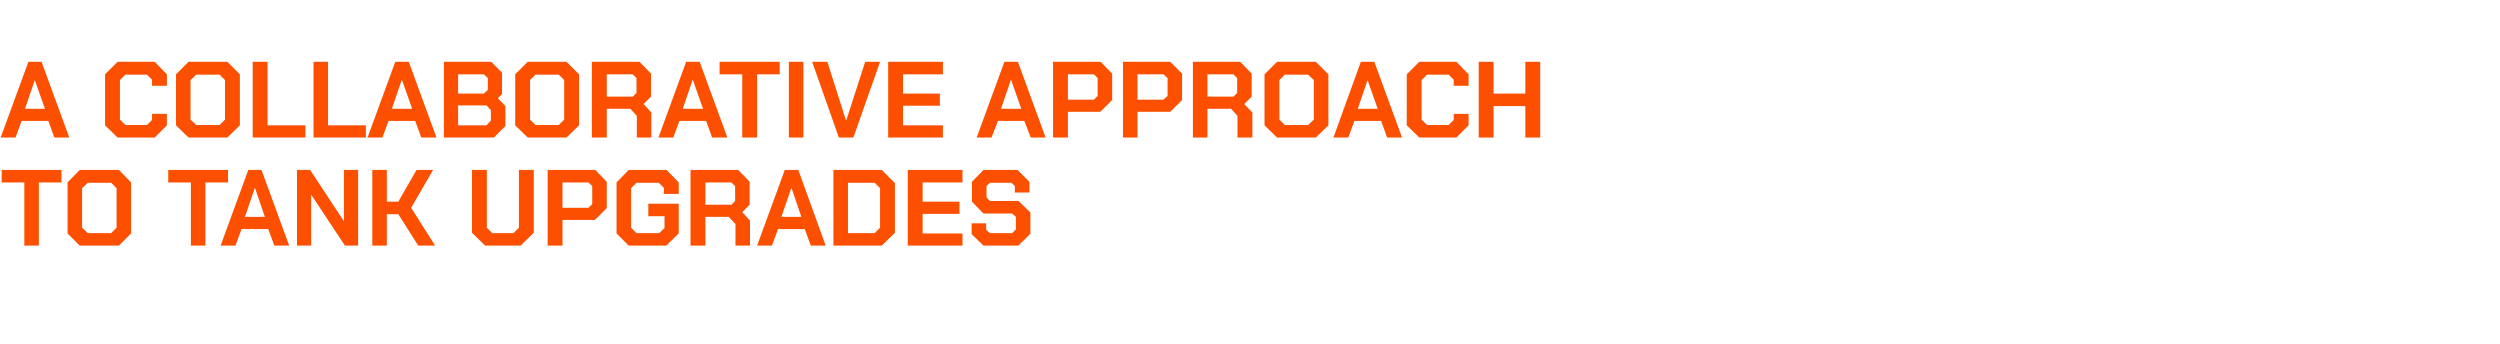 <?xml version="1.0" standalone="no"?><!DOCTYPE svg PUBLIC "-//W3C//DTD SVG 1.1//EN" "http://www.w3.org/Graphics/SVG/1.1/DTD/svg11.dtd"><svg xmlns="http://www.w3.org/2000/svg" version="1.1" width="740px" height="101.9px" viewBox="0 -9 740 101.9" style="top:-9px">  <desc>A collaborative approach to Tank Upgrades</desc>  <defs/>  <g id="Polygon113224">    <path d="M 7.2 45 L 0.5 45 L 0.5 41.3 L 18.2 41.3 L 18.2 45 L 11.5 45 L 11.5 63.7 L 7.2 63.7 L 7.2 45 Z M 20 60.1 L 20 45 L 23.6 41.3 L 35.2 41.3 L 38.8 45 L 38.8 60.1 L 35.2 63.7 L 23.6 63.7 L 20 60.1 Z M 32.9 60 L 34.5 58.4 L 34.5 46.7 L 32.9 45.1 L 26 45.1 L 24.3 46.7 L 24.3 58.4 L 26 60 L 32.9 60 Z M 56.5 45 L 49.8 45 L 49.8 41.3 L 67.5 41.3 L 67.5 45 L 60.8 45 L 60.8 63.7 L 56.5 63.7 L 56.5 45 Z M 73.5 41.3 L 77.4 41.3 L 85.6 63.7 L 81.2 63.7 L 79.4 58.8 L 71.5 58.8 L 69.7 63.7 L 65.3 63.7 L 73.5 41.3 Z M 78.4 55.2 L 75.5 46.7 L 75.4 46.7 L 72.5 55.2 L 78.4 55.2 Z M 87.9 41.3 L 91.8 41.3 L 101.8 56.5 L 101.8 56.5 L 101.8 41.3 L 106 41.3 L 106 63.7 L 102.1 63.7 L 92.1 48.6 L 92.1 48.6 L 92.1 63.7 L 87.9 63.7 L 87.9 41.3 Z M 110.2 41.3 L 114.5 41.3 L 114.5 50.7 L 117.9 50.7 L 123.3 41.3 L 128.2 41.3 L 121.7 52.5 L 128.8 63.7 L 123.8 63.7 L 117.9 54.4 L 114.5 54.4 L 114.5 63.7 L 110.2 63.7 L 110.2 41.3 Z M 139.7 59.9 L 139.7 41.3 L 144.1 41.3 L 144.1 58.4 L 145.7 60 L 152 60 L 153.6 58.4 L 153.6 41.3 L 158 41.3 L 158 59.9 L 154.1 63.7 L 143.6 63.7 L 139.7 59.9 Z M 162.1 41.3 L 176.2 41.3 L 179.6 44.8 L 179.6 52.6 L 176.1 56.1 L 166.5 56.1 L 166.5 63.7 L 162.1 63.7 L 162.1 41.3 Z M 174.2 52.5 L 175.3 51.4 L 175.3 46.1 L 174.2 45 L 166.5 45 L 166.5 52.5 L 174.2 52.5 Z M 182.5 60.1 L 182.5 45 L 186.1 41.3 L 197.3 41.3 L 200.9 45 L 200.9 48.4 L 196.5 48.4 L 196.5 46.6 L 195 45.1 L 188.4 45.1 L 186.8 46.7 L 186.8 58.4 L 188.4 60 L 195.1 60 L 196.7 58.5 L 196.7 55 L 191.9 55 L 191.9 51.3 L 200.9 51.3 L 200.9 60.1 L 197.2 63.7 L 186.1 63.7 L 182.5 60.1 Z M 222 56.3 L 222 63.7 L 217.7 63.7 L 217.7 57.3 L 215.7 55.2 L 208.8 55.2 L 208.8 63.7 L 204.4 63.7 L 204.4 41.3 L 218.5 41.3 L 221.9 44.8 L 221.9 51.6 L 219.7 53.8 L 222 56.3 Z M 208.8 51.6 L 216.5 51.6 L 217.6 50.5 L 217.6 46.1 L 216.5 45 L 208.8 45 L 208.8 51.6 Z M 232.3 41.3 L 236.3 41.3 L 244.4 63.7 L 240 63.7 L 238.2 58.8 L 230.3 58.8 L 228.5 63.7 L 224.1 63.7 L 232.3 41.3 Z M 237.2 55.2 L 234.3 46.7 L 234.2 46.7 L 231.3 55.2 L 237.2 55.2 Z M 246.7 41.3 L 261 41.3 L 264.9 45.2 L 264.9 59.9 L 261 63.7 L 246.7 63.7 L 246.7 41.3 Z M 258.9 60 L 260.5 58.4 L 260.5 46.7 L 258.9 45.1 L 251 45.1 L 251 60 L 258.9 60 Z M 268.7 41.3 L 284.9 41.3 L 284.9 45 L 273.1 45 L 273.1 50.7 L 284 50.7 L 284 54.3 L 273.1 54.3 L 273.1 60.1 L 284.9 60.1 L 284.9 63.7 L 268.7 63.7 L 268.7 41.3 Z M 287.6 60.3 L 287.6 57.1 L 291.9 57.1 L 291.9 59 L 293 60 L 299.6 60 L 300.7 58.9 L 300.7 55.2 L 299.6 54.2 L 291.1 54.2 L 287.7 50.7 L 287.7 44.8 L 291.1 41.3 L 301.2 41.3 L 304.7 44.8 L 304.7 48 L 300.4 48 L 300.4 46.1 L 299.4 45.1 L 293 45.1 L 292 46.1 L 292 49.4 L 293 50.5 L 301.5 50.5 L 305 53.9 L 305 60.2 L 301.4 63.7 L 291.1 63.7 L 287.6 60.3 Z " stroke="none" fill="#fc5000"/>  </g>  <g id="Polygon113223">    <path d="M 8.4 9.3 L 12.3 9.3 L 20.5 31.7 L 16.1 31.7 L 14.3 26.8 L 6.4 26.8 L 4.6 31.7 L 0.2 31.7 L 8.4 9.3 Z M 13.3 23.2 L 10.3 14.7 L 10.3 14.7 L 7.4 23.2 L 13.3 23.2 Z M 31.1 28.1 L 31.1 13 L 34.8 9.3 L 45.8 9.3 L 49.4 13 L 49.4 16.4 L 45 16.4 L 45 14.6 L 43.5 13.1 L 37.1 13.1 L 35.5 14.7 L 35.5 26.4 L 37.1 28 L 43.5 28 L 45 26.5 L 45 24.7 L 49.4 24.7 L 49.4 28.1 L 45.8 31.7 L 34.8 31.7 L 31.1 28.1 Z M 52.1 28.1 L 52.1 13 L 55.8 9.3 L 67.3 9.3 L 71 13 L 71 28.1 L 67.3 31.7 L 55.8 31.7 L 52.1 28.1 Z M 65 28 L 66.6 26.4 L 66.6 14.7 L 65 13.1 L 58.1 13.1 L 56.4 14.7 L 56.4 26.4 L 58.1 28 L 65 28 Z M 74.8 9.3 L 79.2 9.3 L 79.2 28.1 L 90.4 28.1 L 90.4 31.7 L 74.8 31.7 L 74.8 9.3 Z M 92.8 9.3 L 97.1 9.3 L 97.1 28.1 L 108.3 28.1 L 108.3 31.7 L 92.8 31.7 L 92.8 9.3 Z M 117 9.3 L 121 9.3 L 129.2 31.7 L 124.7 31.7 L 122.9 26.8 L 115 26.8 L 113.2 31.7 L 108.8 31.7 L 117 9.3 Z M 122 23.2 L 119 14.7 L 118.9 14.7 L 116 23.2 L 122 23.2 Z M 131.4 9.3 L 145.4 9.3 L 148.6 12.5 L 148.6 18.8 L 147.4 20.1 L 149.6 22.4 L 149.6 28.3 L 146.2 31.7 L 131.4 31.7 L 131.4 9.3 Z M 143.2 18.7 L 144.4 17.6 L 144.4 14.1 L 143.2 13 L 135.6 13 L 135.6 18.7 L 143.2 18.7 Z M 144 28.1 L 145.3 26.7 L 145.3 23.6 L 144 22.2 L 135.6 22.2 L 135.6 28.1 L 144 28.1 Z M 152.5 28.1 L 152.5 13 L 156.2 9.3 L 167.7 9.3 L 171.4 13 L 171.4 28.1 L 167.7 31.7 L 156.2 31.7 L 152.5 28.1 Z M 165.4 28 L 167 26.4 L 167 14.7 L 165.4 13.1 L 158.5 13.1 L 156.9 14.7 L 156.9 26.4 L 158.5 28 L 165.4 28 Z M 192.8 24.3 L 192.8 31.7 L 188.5 31.7 L 188.5 25.3 L 186.6 23.2 L 179.6 23.2 L 179.6 31.7 L 175.2 31.7 L 175.2 9.3 L 189.3 9.3 L 192.7 12.8 L 192.7 19.6 L 190.5 21.8 L 192.8 24.3 Z M 179.6 19.6 L 187.3 19.6 L 188.4 18.5 L 188.4 14.1 L 187.3 13 L 179.6 13 L 179.6 19.6 Z M 203.1 9.3 L 207.1 9.3 L 215.3 31.7 L 210.8 31.7 L 209 26.8 L 201.1 26.8 L 199.3 31.7 L 194.9 31.7 L 203.1 9.3 Z M 208.1 23.2 L 205.1 14.7 L 205 14.7 L 202.1 23.2 L 208.1 23.2 Z M 219.7 13 L 213 13 L 213 9.3 L 230.8 9.3 L 230.8 13 L 224.1 13 L 224.1 31.7 L 219.7 31.7 L 219.7 13 Z M 233.5 9.3 L 237.8 9.3 L 237.8 31.7 L 233.5 31.7 L 233.5 9.3 Z M 240.4 9.3 L 244.9 9.3 L 250.4 26.6 L 250.5 26.6 L 256.1 9.3 L 260.5 9.3 L 252.6 31.7 L 248.3 31.7 L 240.4 9.3 Z M 262.9 9.3 L 279.1 9.3 L 279.1 13 L 267.3 13 L 267.3 18.7 L 278.2 18.7 L 278.2 22.3 L 267.3 22.3 L 267.3 28.1 L 279.1 28.1 L 279.1 31.7 L 262.9 31.7 L 262.9 9.3 Z M 297.3 9.3 L 301.3 9.3 L 309.5 31.7 L 305.1 31.7 L 303.2 26.8 L 295.4 26.8 L 293.5 31.7 L 289.1 31.7 L 297.3 9.3 Z M 302.3 23.2 L 299.3 14.7 L 299.2 14.7 L 296.3 23.2 L 302.3 23.2 Z M 311.7 9.3 L 325.8 9.3 L 329.2 12.8 L 329.2 20.6 L 325.7 24.1 L 316.1 24.1 L 316.1 31.7 L 311.7 31.7 L 311.7 9.3 Z M 323.8 20.5 L 324.9 19.4 L 324.9 14.1 L 323.8 13 L 316.1 13 L 316.1 20.5 L 323.8 20.5 Z M 332.4 9.3 L 346.4 9.3 L 349.9 12.8 L 349.9 20.6 L 346.4 24.1 L 336.7 24.1 L 336.7 31.7 L 332.4 31.7 L 332.4 9.3 Z M 344.4 20.5 L 345.6 19.4 L 345.6 14.1 L 344.4 13 L 336.7 13 L 336.7 20.5 L 344.4 20.5 Z M 370.7 24.3 L 370.7 31.7 L 366.3 31.7 L 366.3 25.3 L 364.4 23.2 L 357.4 23.2 L 357.4 31.7 L 353.1 31.7 L 353.1 9.3 L 367.1 9.3 L 370.5 12.8 L 370.5 19.6 L 368.3 21.8 L 370.7 24.3 Z M 357.4 19.6 L 365.1 19.6 L 366.2 18.5 L 366.2 14.1 L 365.1 13 L 357.4 13 L 357.4 19.6 Z M 374.3 28.1 L 374.3 13 L 378 9.3 L 389.5 9.3 L 393.2 13 L 393.2 28.1 L 389.5 31.7 L 378 31.7 L 374.3 28.1 Z M 387.2 28 L 388.9 26.4 L 388.9 14.7 L 387.2 13.1 L 380.3 13.1 L 378.7 14.7 L 378.7 26.4 L 380.3 28 L 387.2 28 Z M 402.8 9.3 L 406.8 9.3 L 415 31.7 L 410.6 31.7 L 408.8 26.8 L 400.9 26.8 L 399.1 31.7 L 394.7 31.7 L 402.8 9.3 Z M 407.8 23.2 L 404.8 14.7 L 404.8 14.7 L 401.9 23.2 L 407.8 23.2 Z M 416.4 28.1 L 416.4 13 L 420.1 9.3 L 431.1 9.3 L 434.7 13 L 434.7 16.4 L 430.3 16.4 L 430.3 14.6 L 428.8 13.1 L 422.4 13.1 L 420.8 14.7 L 420.8 26.4 L 422.4 28 L 428.8 28 L 430.3 26.5 L 430.3 24.7 L 434.7 24.7 L 434.7 28.1 L 431.1 31.7 L 420.1 31.7 L 416.4 28.1 Z M 437.7 9.3 L 442.1 9.3 L 442.1 18.7 L 451.5 18.7 L 451.5 9.3 L 455.9 9.3 L 455.9 31.7 L 451.5 31.7 L 451.5 22.4 L 442.1 22.4 L 442.1 31.7 L 437.7 31.7 L 437.7 9.3 Z " stroke="none" fill="#fc5000"/>  </g></svg>